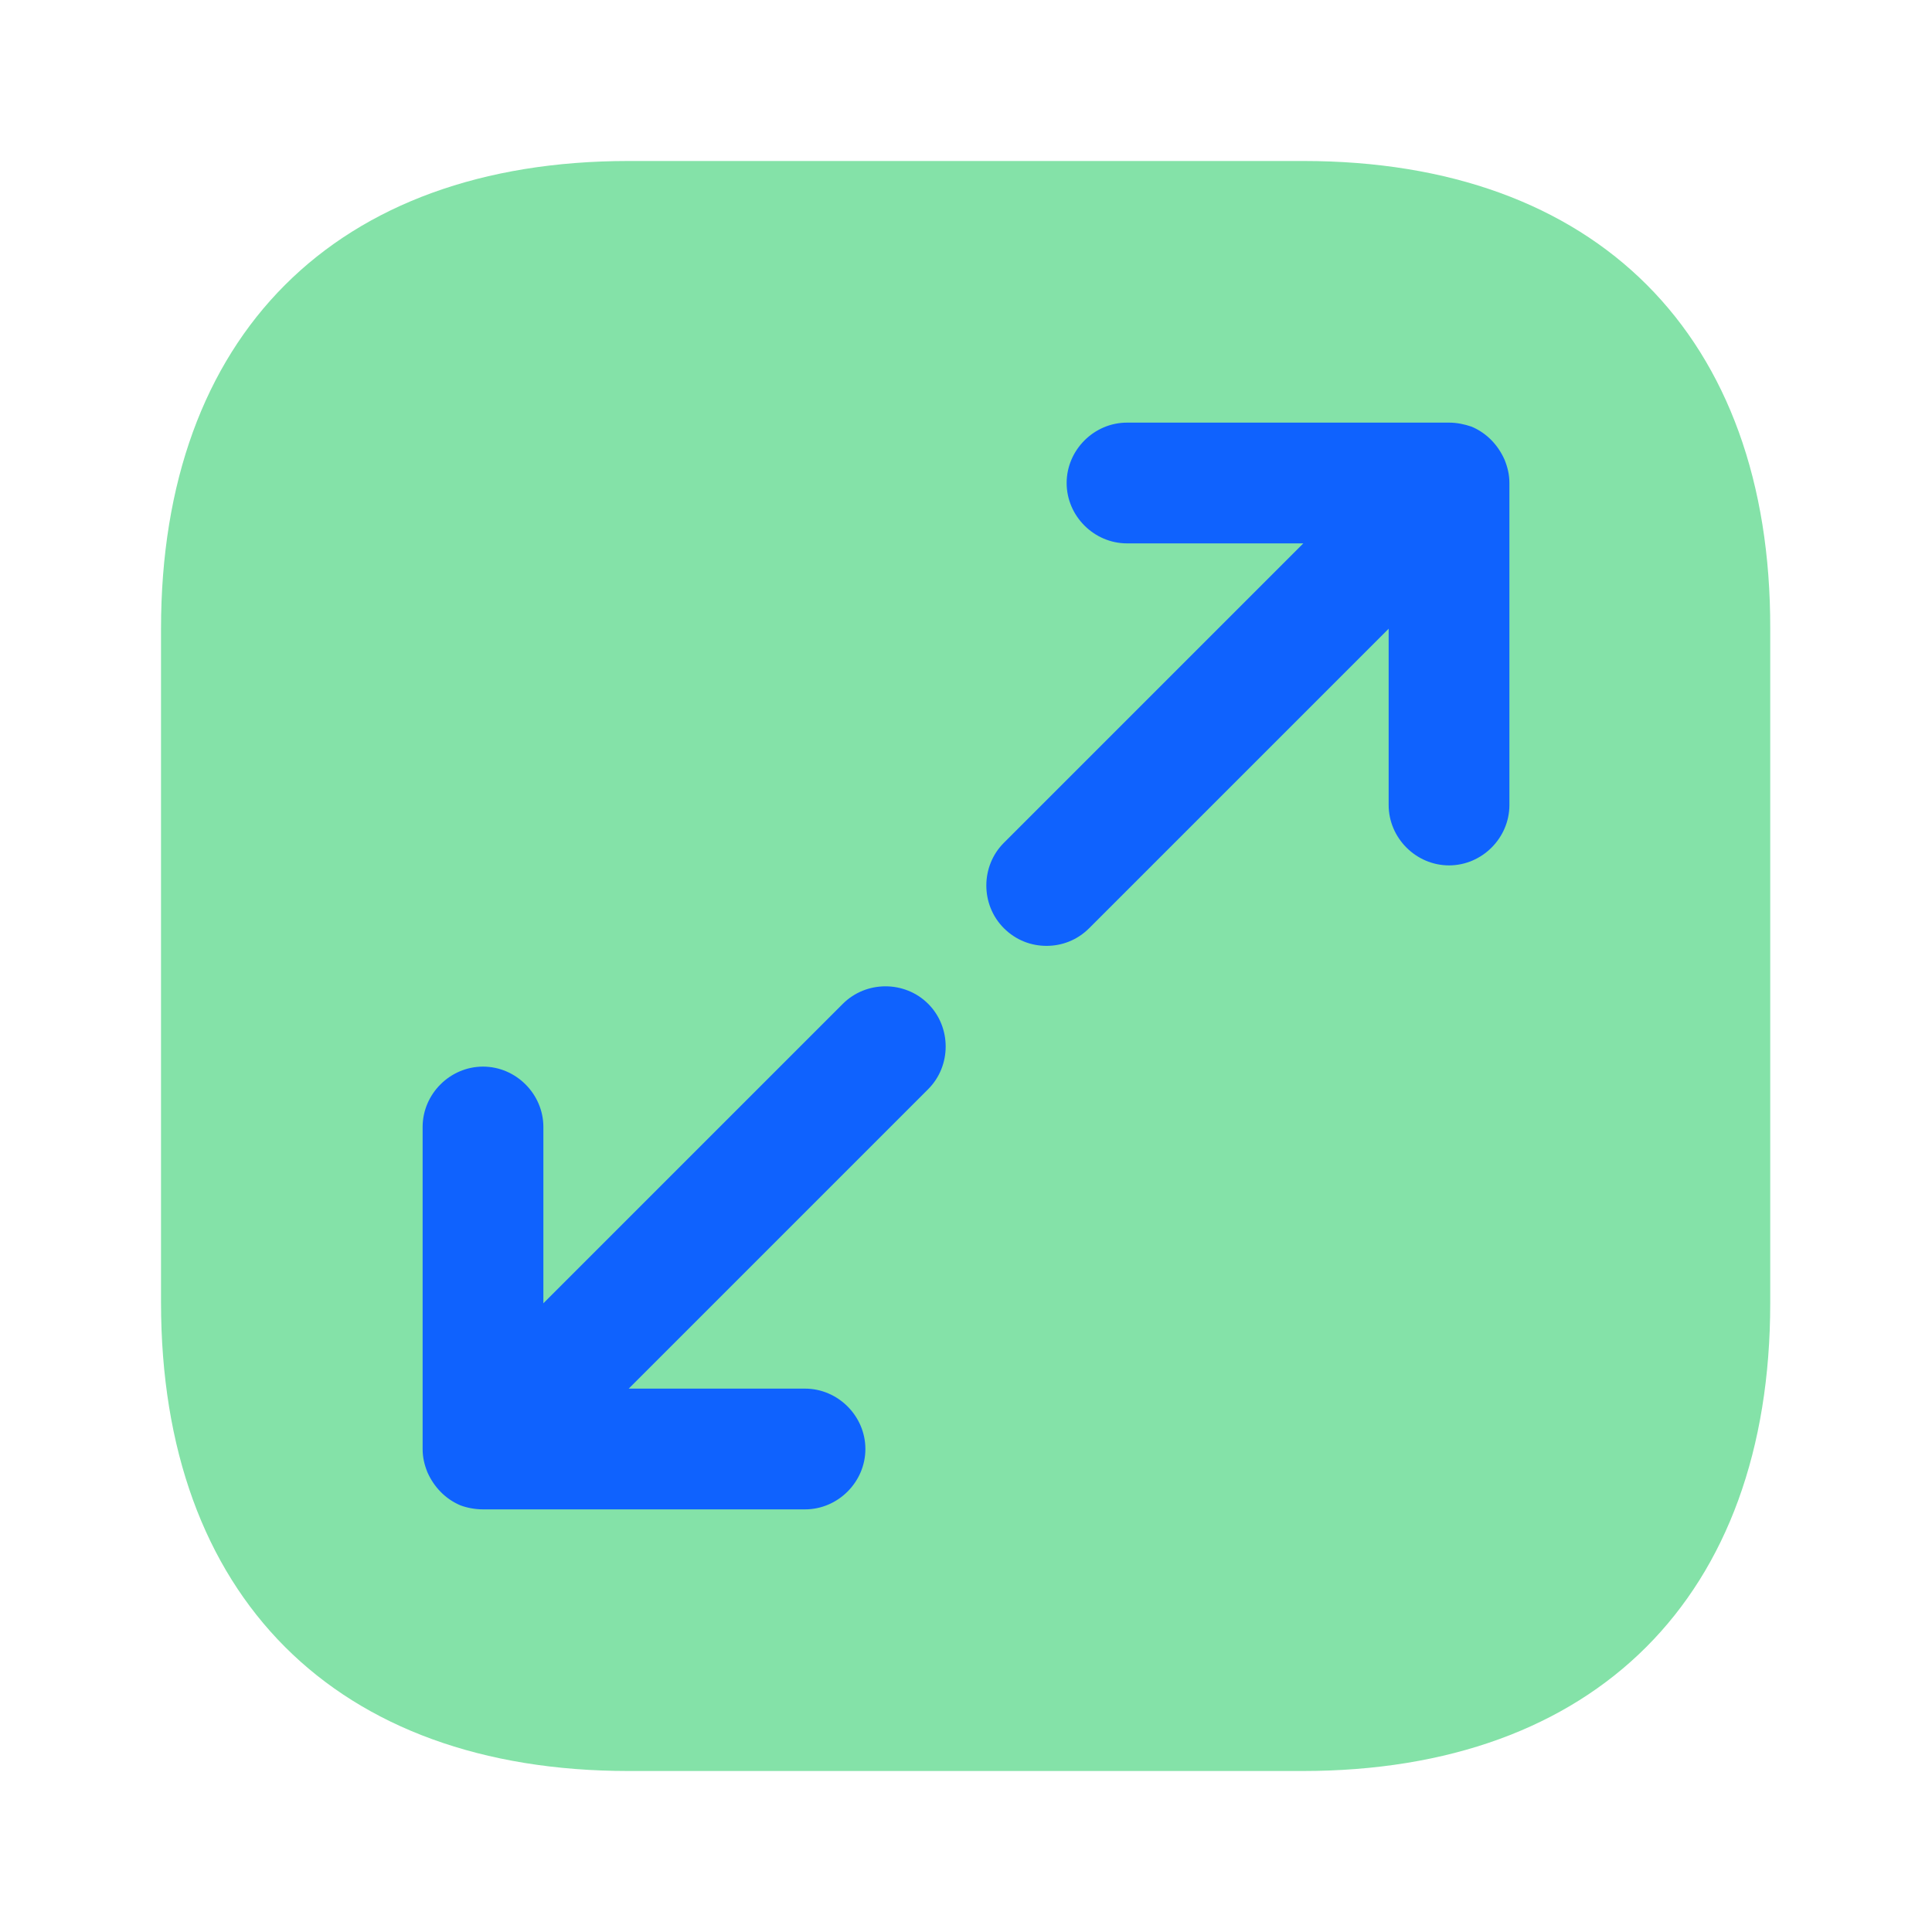 <svg width="64" height="64" viewBox="0 0 64 64" fill="none" xmlns="http://www.w3.org/2000/svg">
<path d="M43.174 5.333H20.827C11.121 5.333 5.334 11.12 5.334 20.827V43.147C5.334 52.88 11.121 58.667 20.827 58.667H43.147C52.854 58.667 58.641 52.88 58.641 43.173V20.827C58.667 11.12 52.881 5.333 43.174 5.333Z" fill="#84E2A8"/>
<path d="M49.84 15.227C49.627 14.747 49.254 14.347 48.747 14.133C48.507 14.053 48.267 14 48.001 14H37.334C36.24 14 35.334 14.907 35.334 16C35.334 17.093 36.24 18 37.334 18H43.174L33.254 27.92C32.48 28.693 32.48 29.973 33.254 30.747C33.654 31.147 34.16 31.333 34.667 31.333C35.174 31.333 35.681 31.147 36.081 30.747L46.001 20.827V26.667C46.001 27.76 46.907 28.667 48.001 28.667C49.094 28.667 50.001 27.76 50.001 26.667V16C50.001 15.733 49.947 15.493 49.84 15.227Z" fill="#0F62FE"/>
<path d="M30.747 33.253C29.973 32.48 28.693 32.48 27.92 33.253L18 43.173V37.333C18 36.24 17.093 35.333 16 35.333C14.907 35.333 14 36.24 14 37.333V48C14 48.267 14.053 48.507 14.16 48.773C14.373 49.253 14.747 49.653 15.253 49.867C15.467 49.947 15.733 50 16 50H26.667C27.76 50 28.667 49.093 28.667 48C28.667 46.907 27.76 46 26.667 46H20.827L30.747 36.08C31.52 35.307 31.52 34.027 30.747 33.253Z" fill="#0F62FE"/>
</svg>
